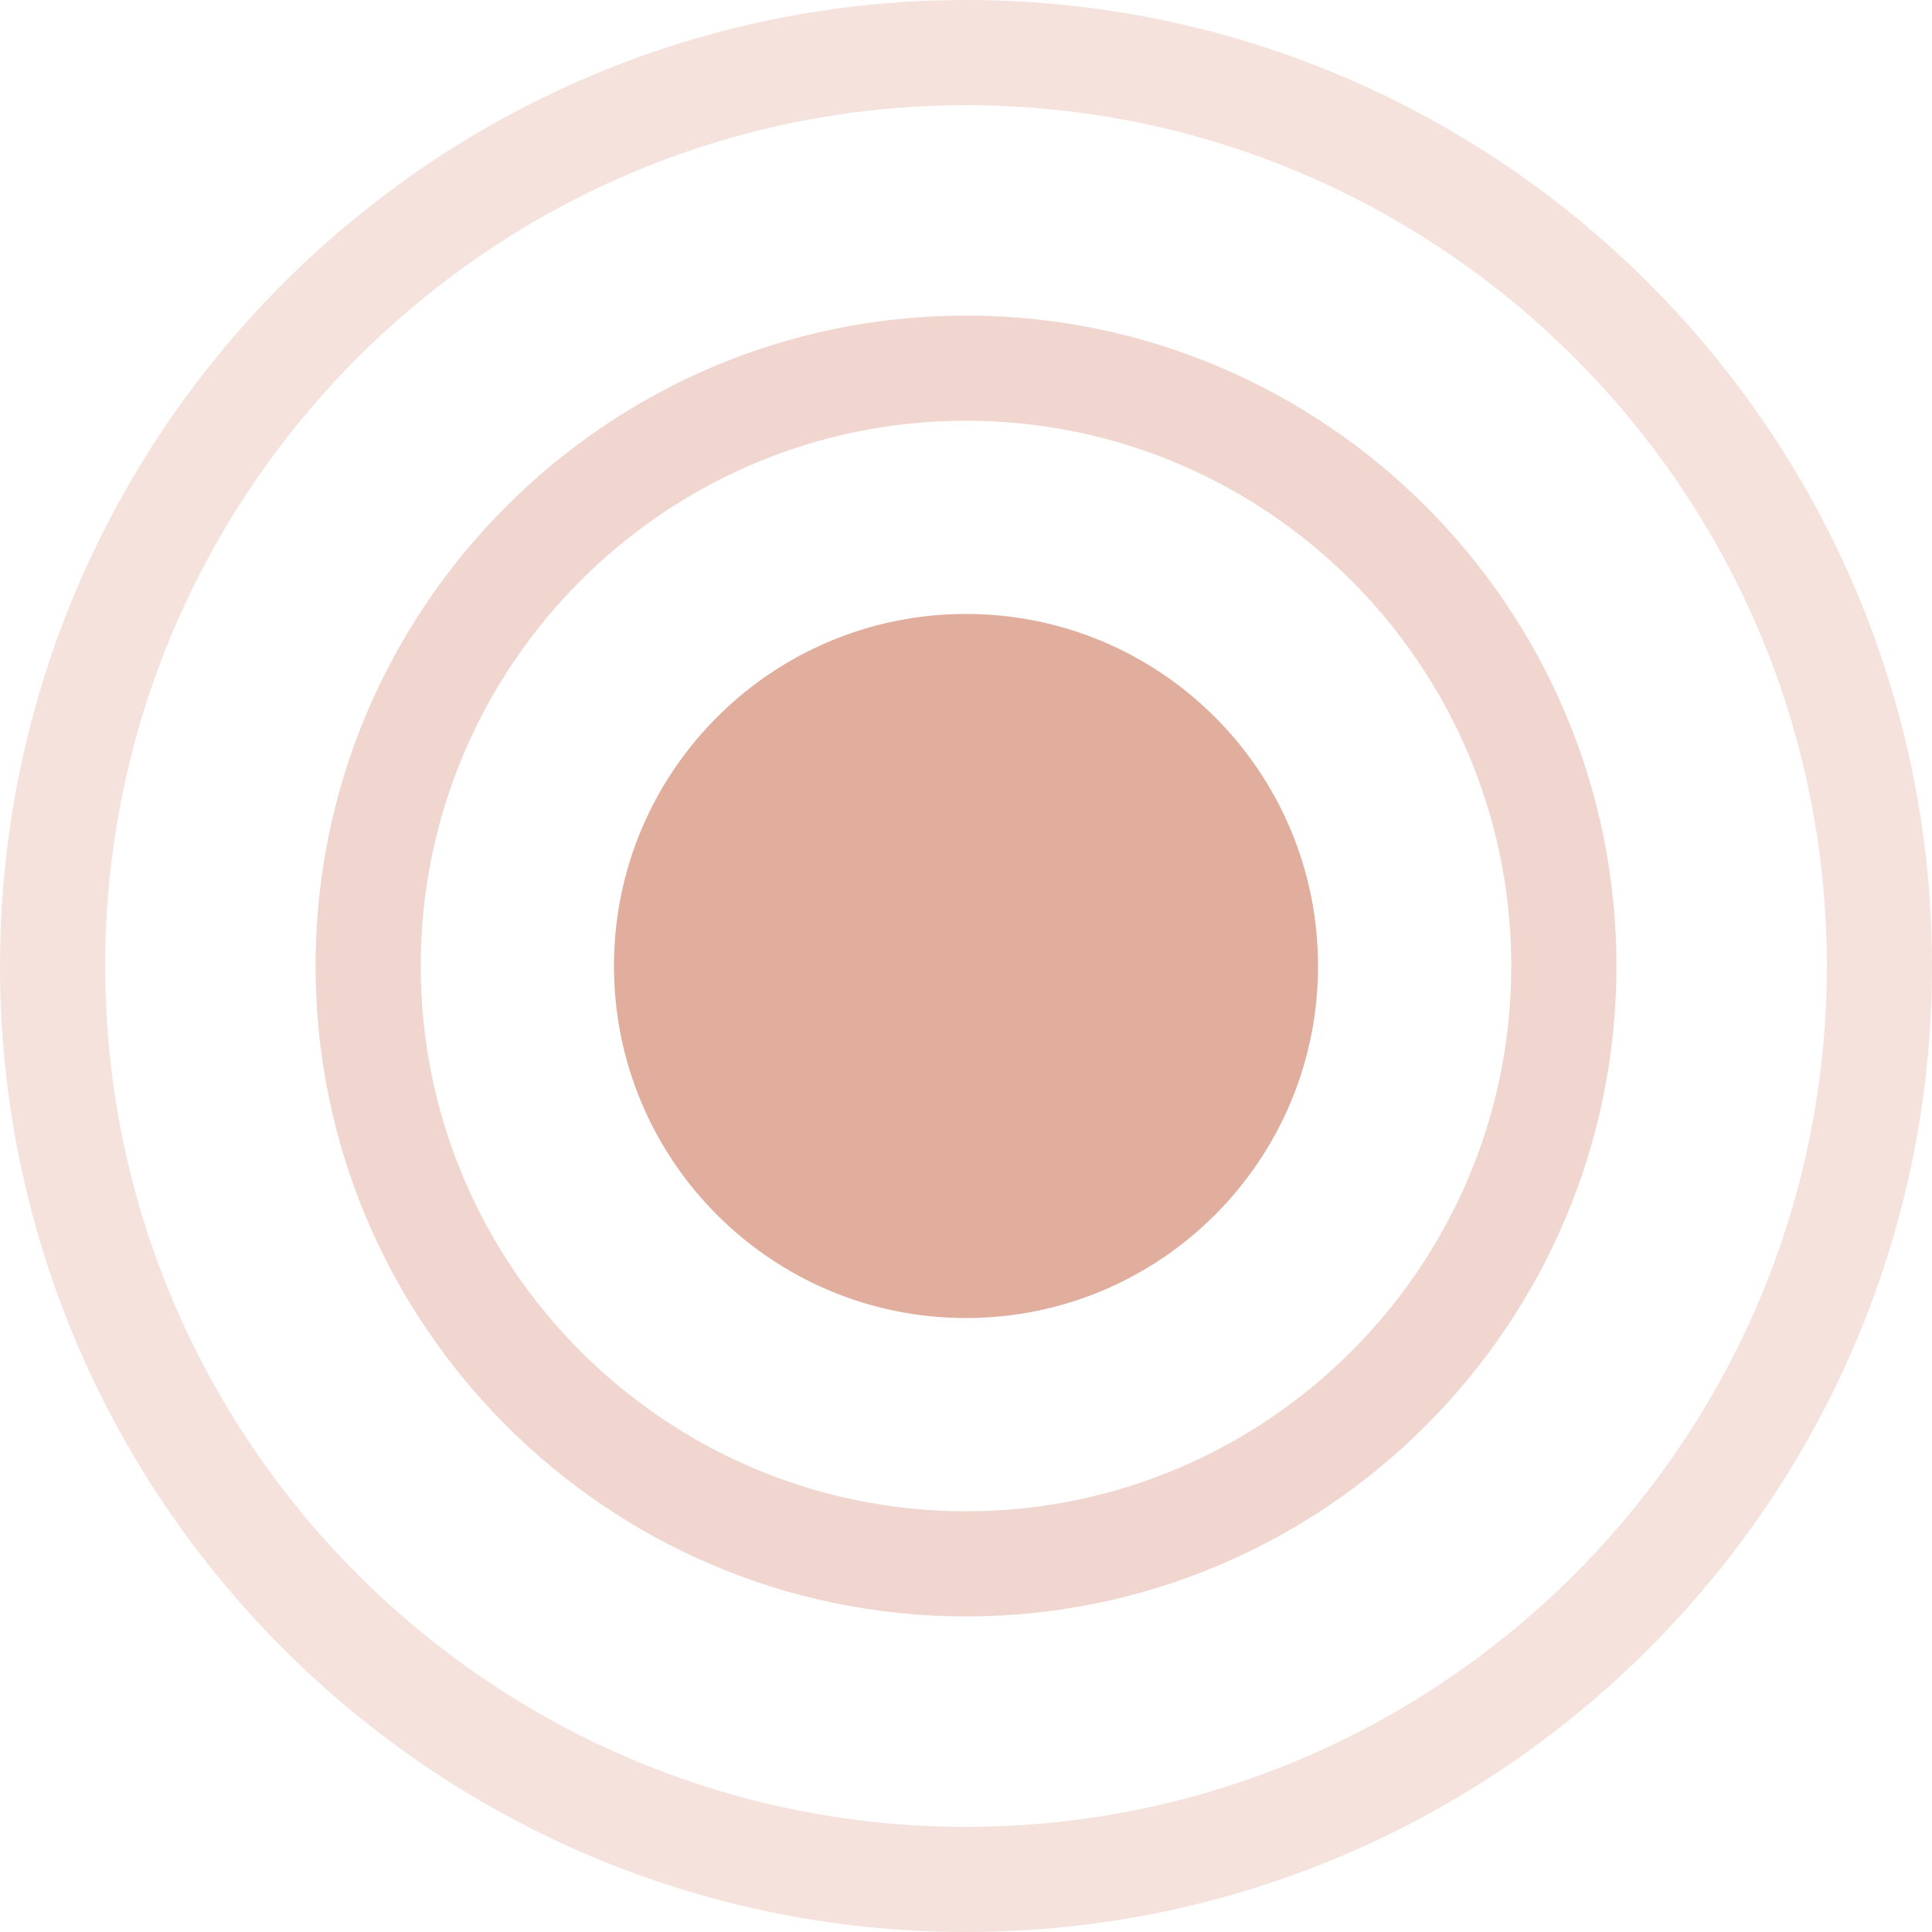 <svg xmlns="http://www.w3.org/2000/svg" width="42" height="42" viewBox="0 0 42 42" fill="none"><g clip-path="url(#clip0_521_129)"><g opacity="0.35"><path d="M21 42C9.421 42 0 32.58 0 21C0 9.421 9.421 0 21 0C32.58 0 42 9.421 42 21C42 32.58 32.58 42 21 42ZM21 2.287C10.682 2.287 2.287 10.682 2.287 21C2.287 31.318 10.682 39.714 21 39.714C31.318 39.714 39.714 31.318 39.714 21C39.714 10.682 31.318 2.287 21 2.287Z" fill="#E1AD9D"></path></g><g opacity="0.5"><path d="M21 35.14C13.203 35.14 6.86 28.797 6.86 21C6.86 13.203 13.203 6.86 21 6.86C28.797 6.86 35.14 13.203 35.14 21C35.14 28.797 28.797 35.14 21 35.14ZM21 9.146C14.464 9.146 9.146 14.464 9.146 21C9.146 27.536 14.464 32.854 21 32.854C27.536 32.854 32.854 27.536 32.854 21C32.854 14.464 27.536 9.146 21 9.146Z" fill="#E1AD9D"></path></g><path d="M21 28.653C25.227 28.653 28.653 25.227 28.653 21C28.653 16.774 25.227 13.347 21 13.347C16.774 13.347 13.347 16.774 13.347 21C13.347 25.227 16.774 28.653 21 28.653Z" fill="#E1AD9D"></path></g><defs><clipPath id="clip0_521_129"><rect width="42" height="42" fill="white"></rect></clipPath></defs></svg>